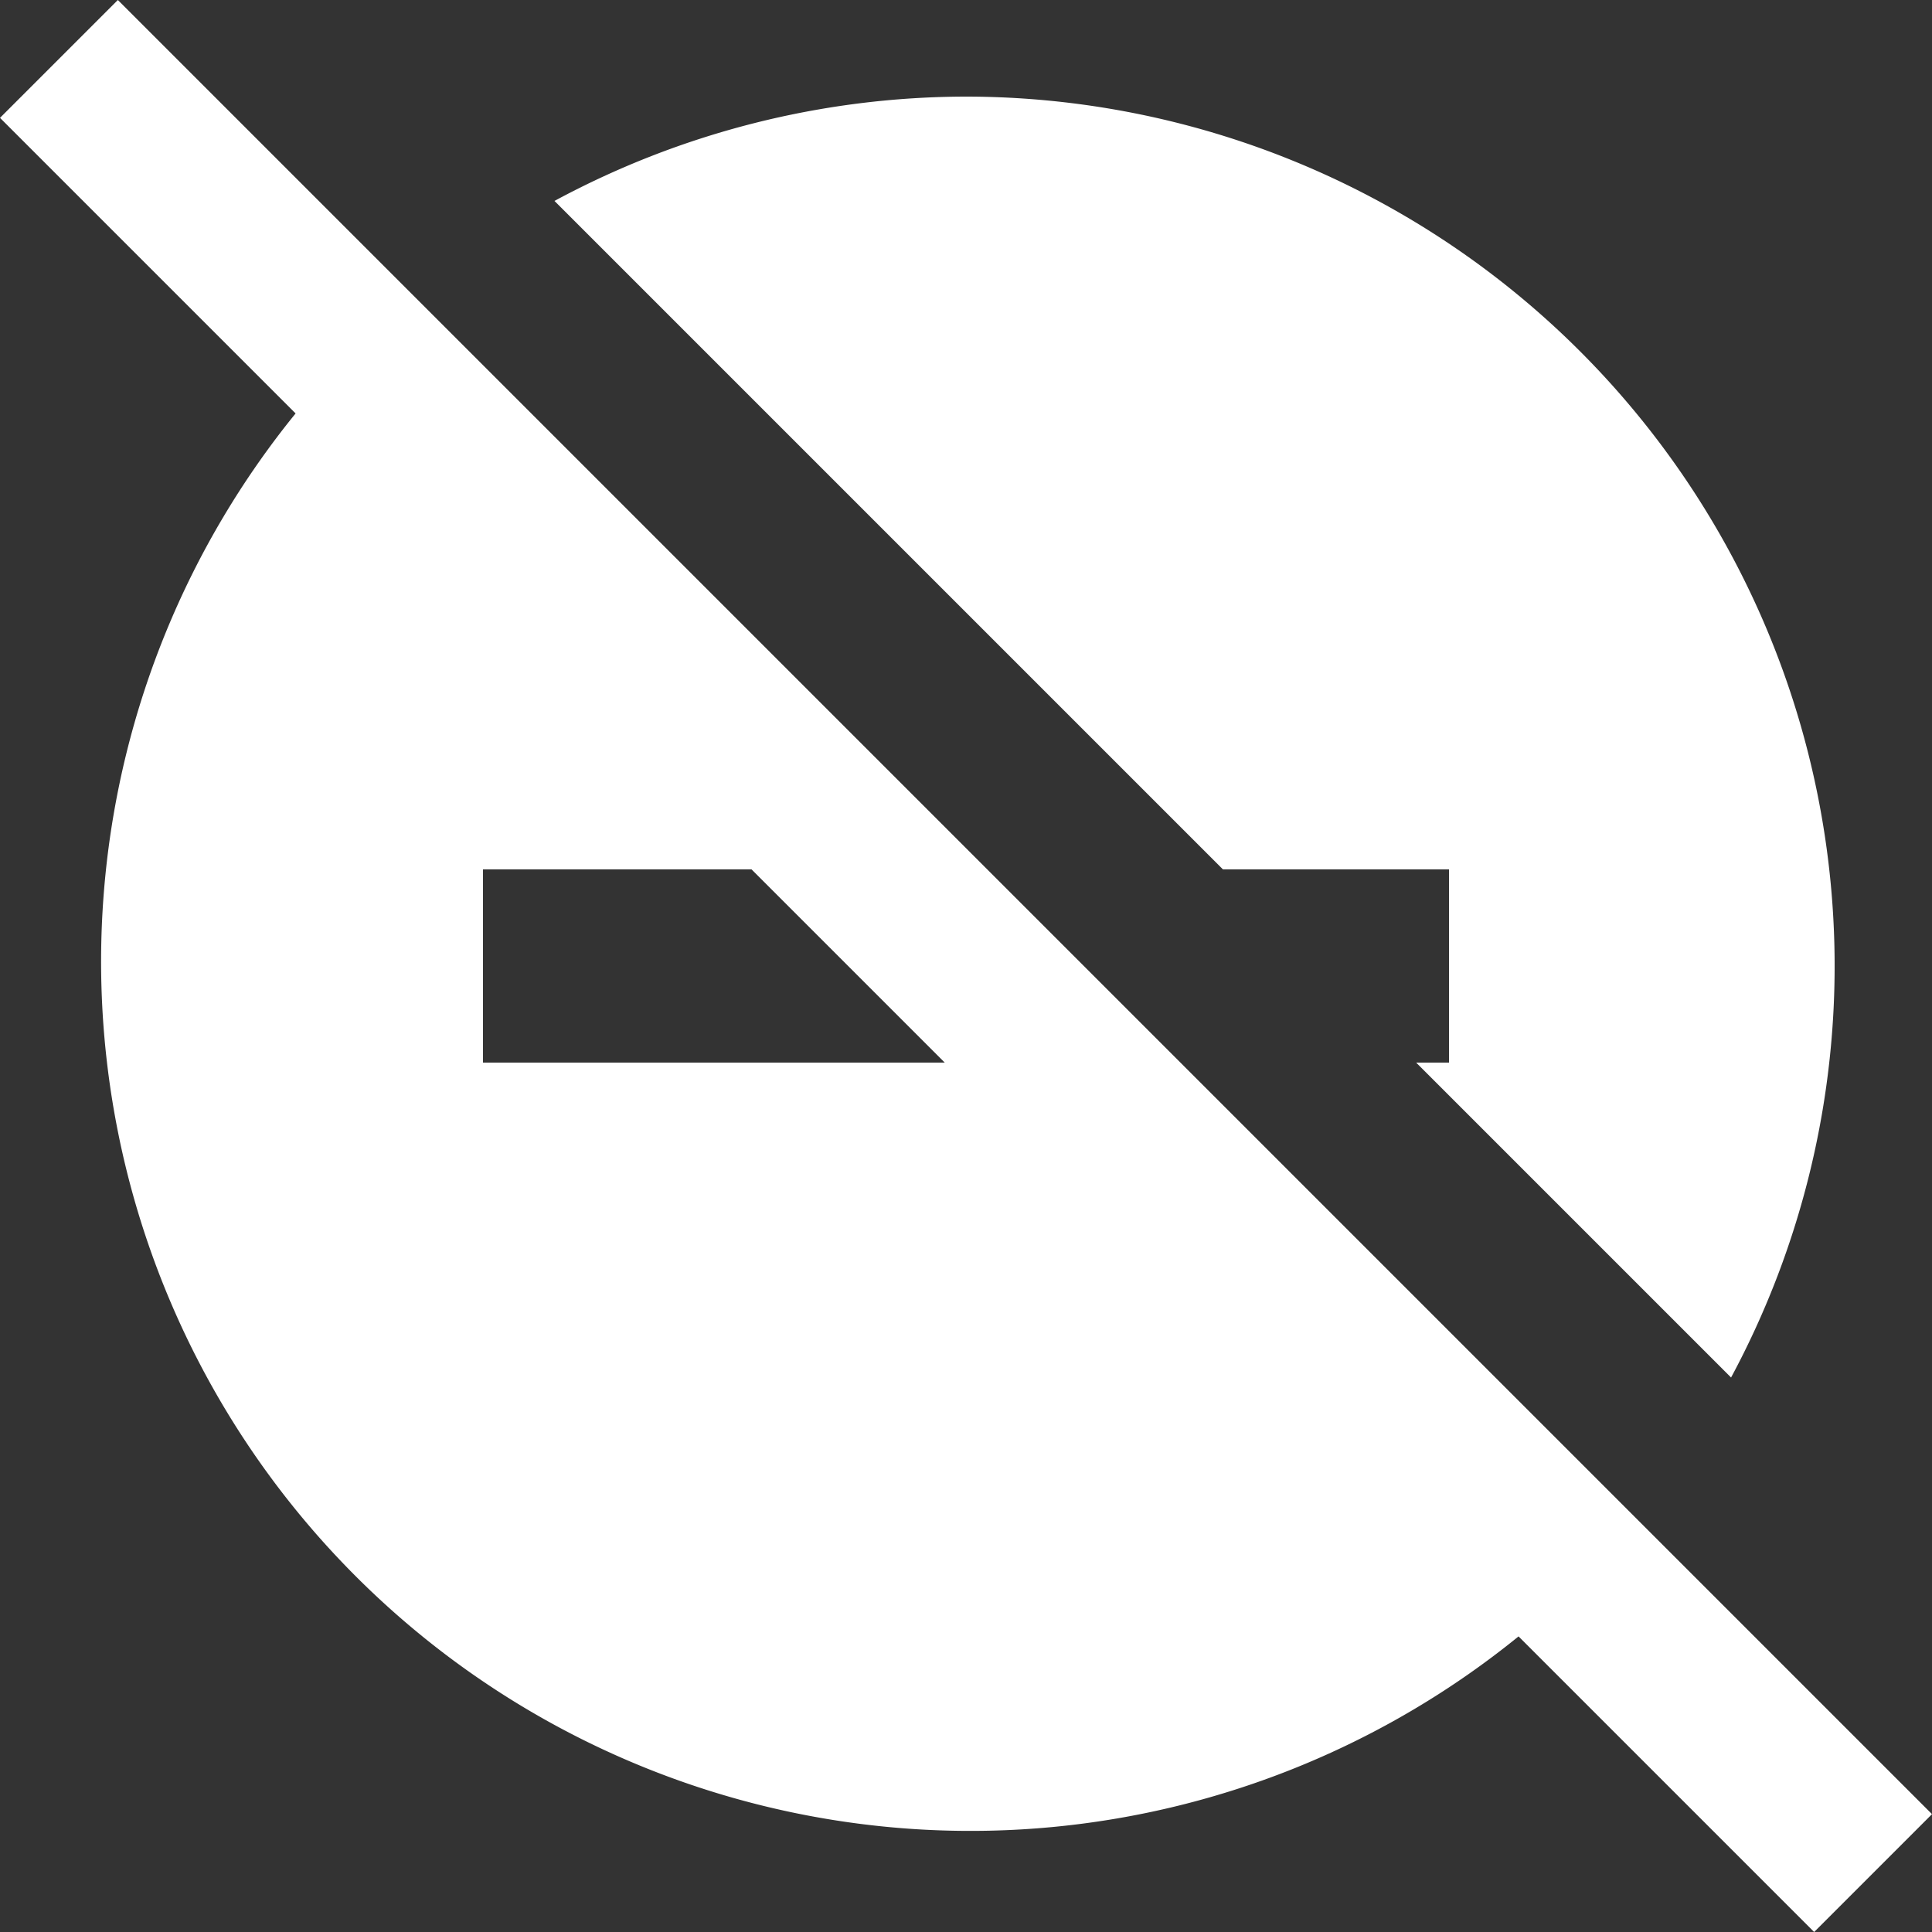 <?xml version="1.0" encoding="UTF-8"?>
<svg xmlns="http://www.w3.org/2000/svg" width="20" height="20" viewBox="0 0 20 20">
	<rect x="0" y="0" width="20" height="20" fill="#333333" stroke="none"/>
	<title>
		unblock
	</title><g fill="#fff">
	<path d="M1.22 0L0 1.22l3.06 3.06a9 9 0 0 0 12.66 12.66L18.78 20 20 18.78zM5 11V9h2.78l2 2zm5-10a9 9 0 0 0-4.26 1.08L12.66 9H15v2h-.34l3.26 3.26A9 9 0 0 0 10 1z"/>
</g></svg>
